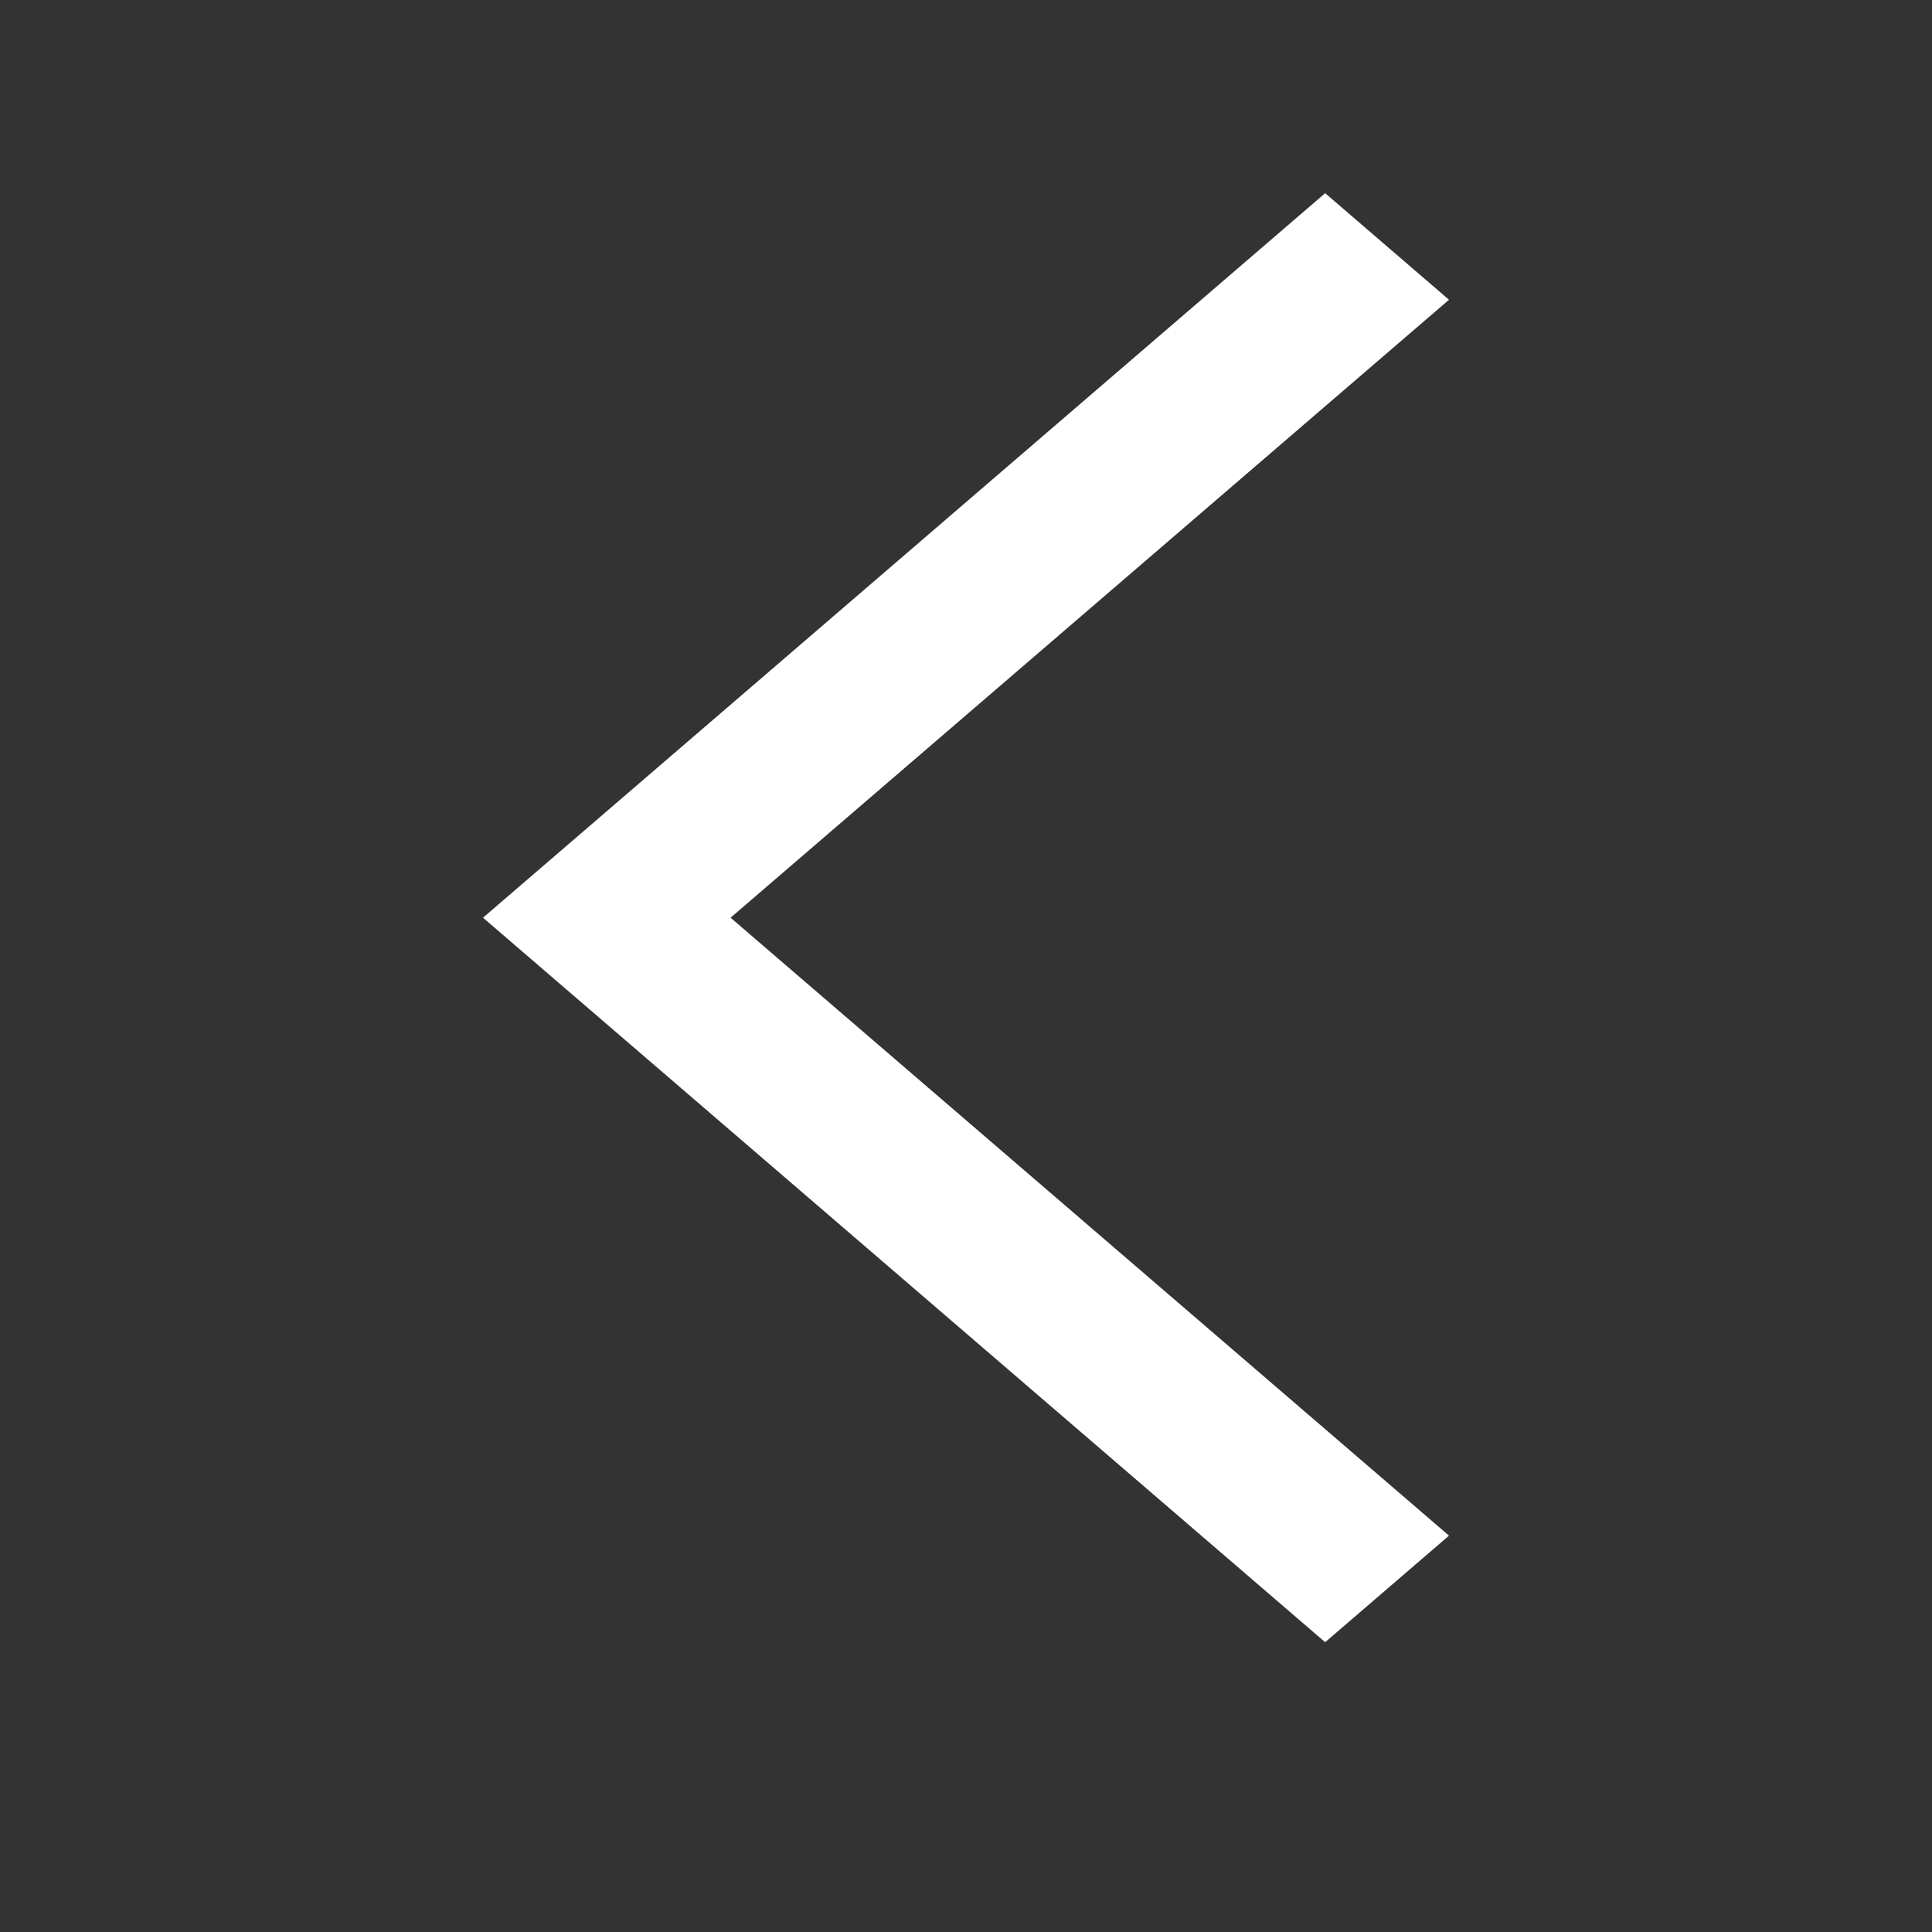 <svg width="20" height="20" viewBox="0 0 20 20" fill="none" xmlns="http://www.w3.org/2000/svg">
<rect x="0" y="0" width="20" height="20" fill="#333333" stroke="none"/>
<path d="M13.718 17L5 9.5L13.718 2L15 3.103L7.563 9.5L15 15.897L13.718 17Z" fill="#fff"/>
</svg>
